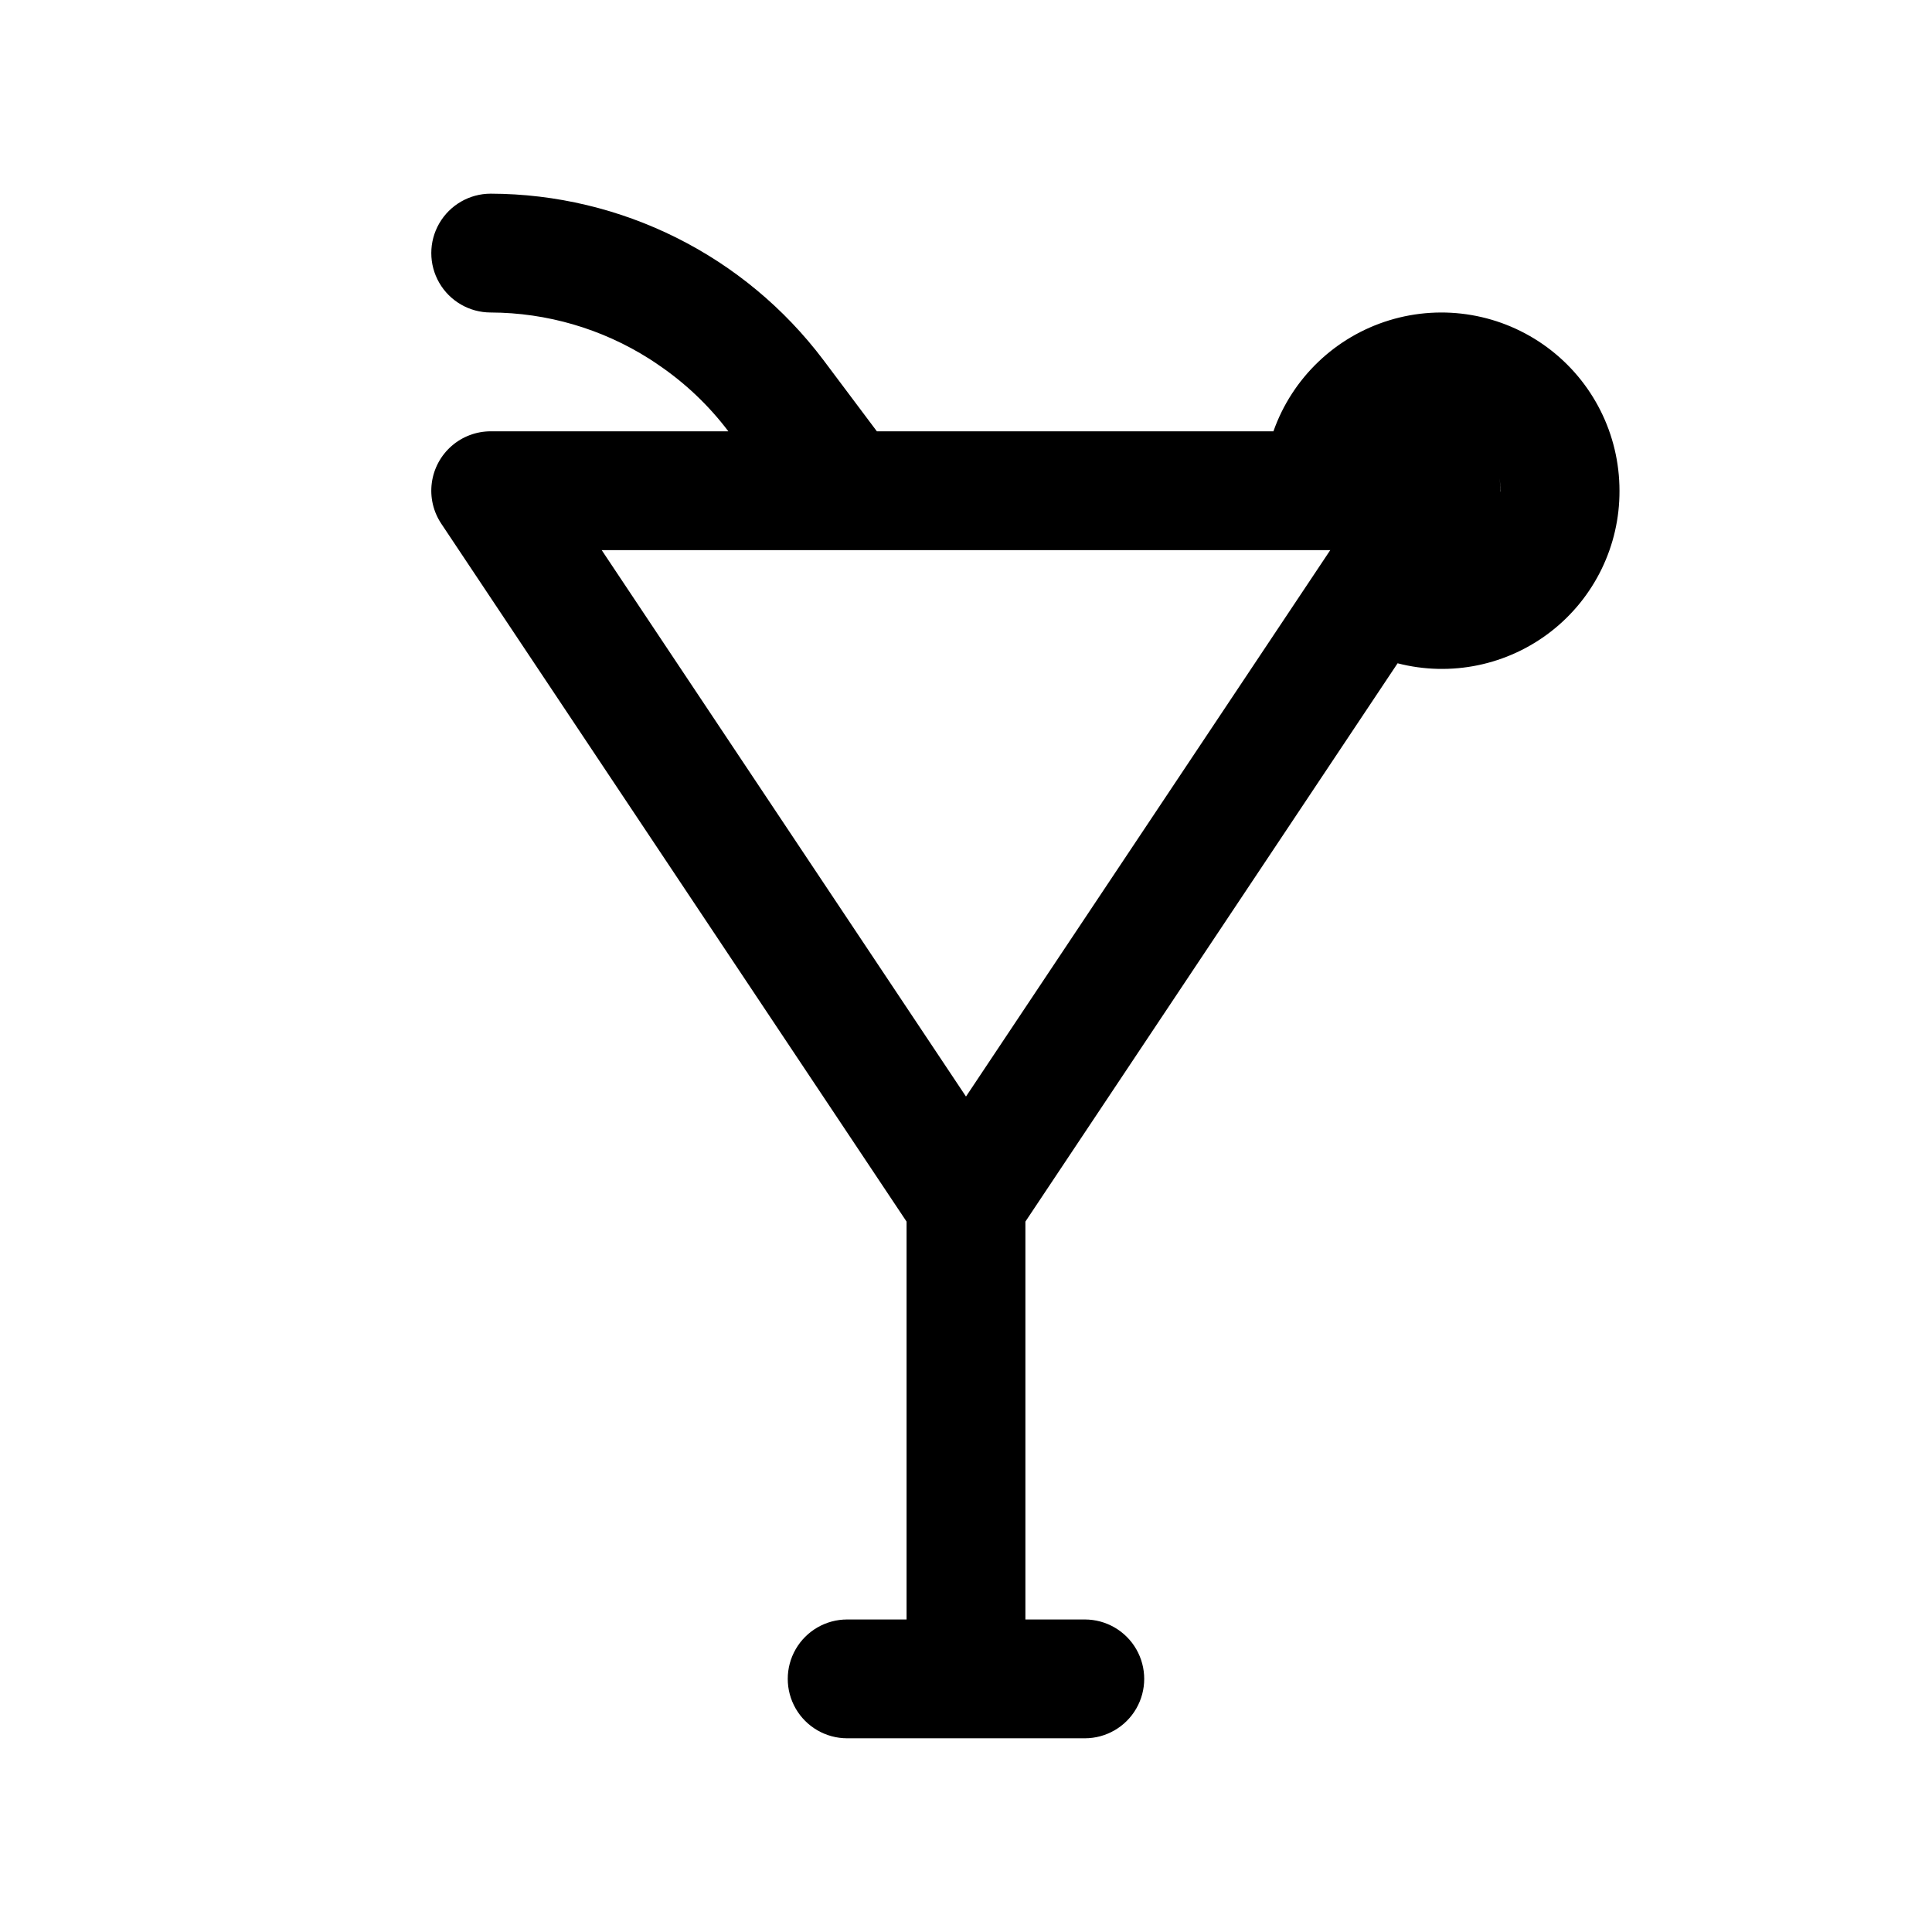 <?xml version="1.0" encoding="UTF-8"?>
<!-- Uploaded to: ICON Repo, www.svgrepo.com, Generator: ICON Repo Mixer Tools -->
<svg fill="#000000" width="800px" height="800px" version="1.1" viewBox="144 144 512 512" xmlns="http://www.w3.org/2000/svg">
 <path d="m573.18 274.05c0.008-14.973-7.086-29.062-19.121-37.973-12.035-8.906-27.582-11.574-41.898-7.191-14.316 4.383-25.707 15.301-30.691 29.418h-105.09l-14.168-18.891c-20.867-27.688-53.5-44.004-88.168-44.086-5.625 0-10.824 3.004-13.637 7.875-2.812 4.871-2.812 10.871 0 15.742s8.012 7.871 13.637 7.871c14.887 0.047 29.453 4.301 42.027 12.273 0.809 0.508 1.59 1.047 2.379 1.586 7.113 4.82 13.387 10.773 18.57 17.629h-62.977c-3.82 0-7.508 1.387-10.379 3.902-2.871 2.516-4.731 5.992-5.231 9.777-0.504 3.785 0.391 7.621 2.508 10.797l123.31 184.96v105.44h-15.742c-5.625 0-10.824 3-13.637 7.871-2.812 4.871-2.812 10.875 0 15.746 2.812 4.871 8.012 7.871 13.637 7.871h62.977c5.625 0 10.82-3 13.633-7.871 2.812-4.871 2.812-10.875 0-15.746-2.812-4.871-8.008-7.871-13.633-7.871h-15.746v-105.44l98.637-147.96c14.121 3.644 29.133 0.535 40.645-8.418 11.512-8.953 18.219-22.738 18.16-37.32zm-84.992 28.254-88.191 132.29-96.535-144.8h193.07zm53.457-27.809c0.047-1.262-0.062-2.527-0.32-3.762 0.238 1.09 0.363 2.199 0.367 3.316 0 0.152-0.043 0.293-0.047 0.445z"/>
</svg>